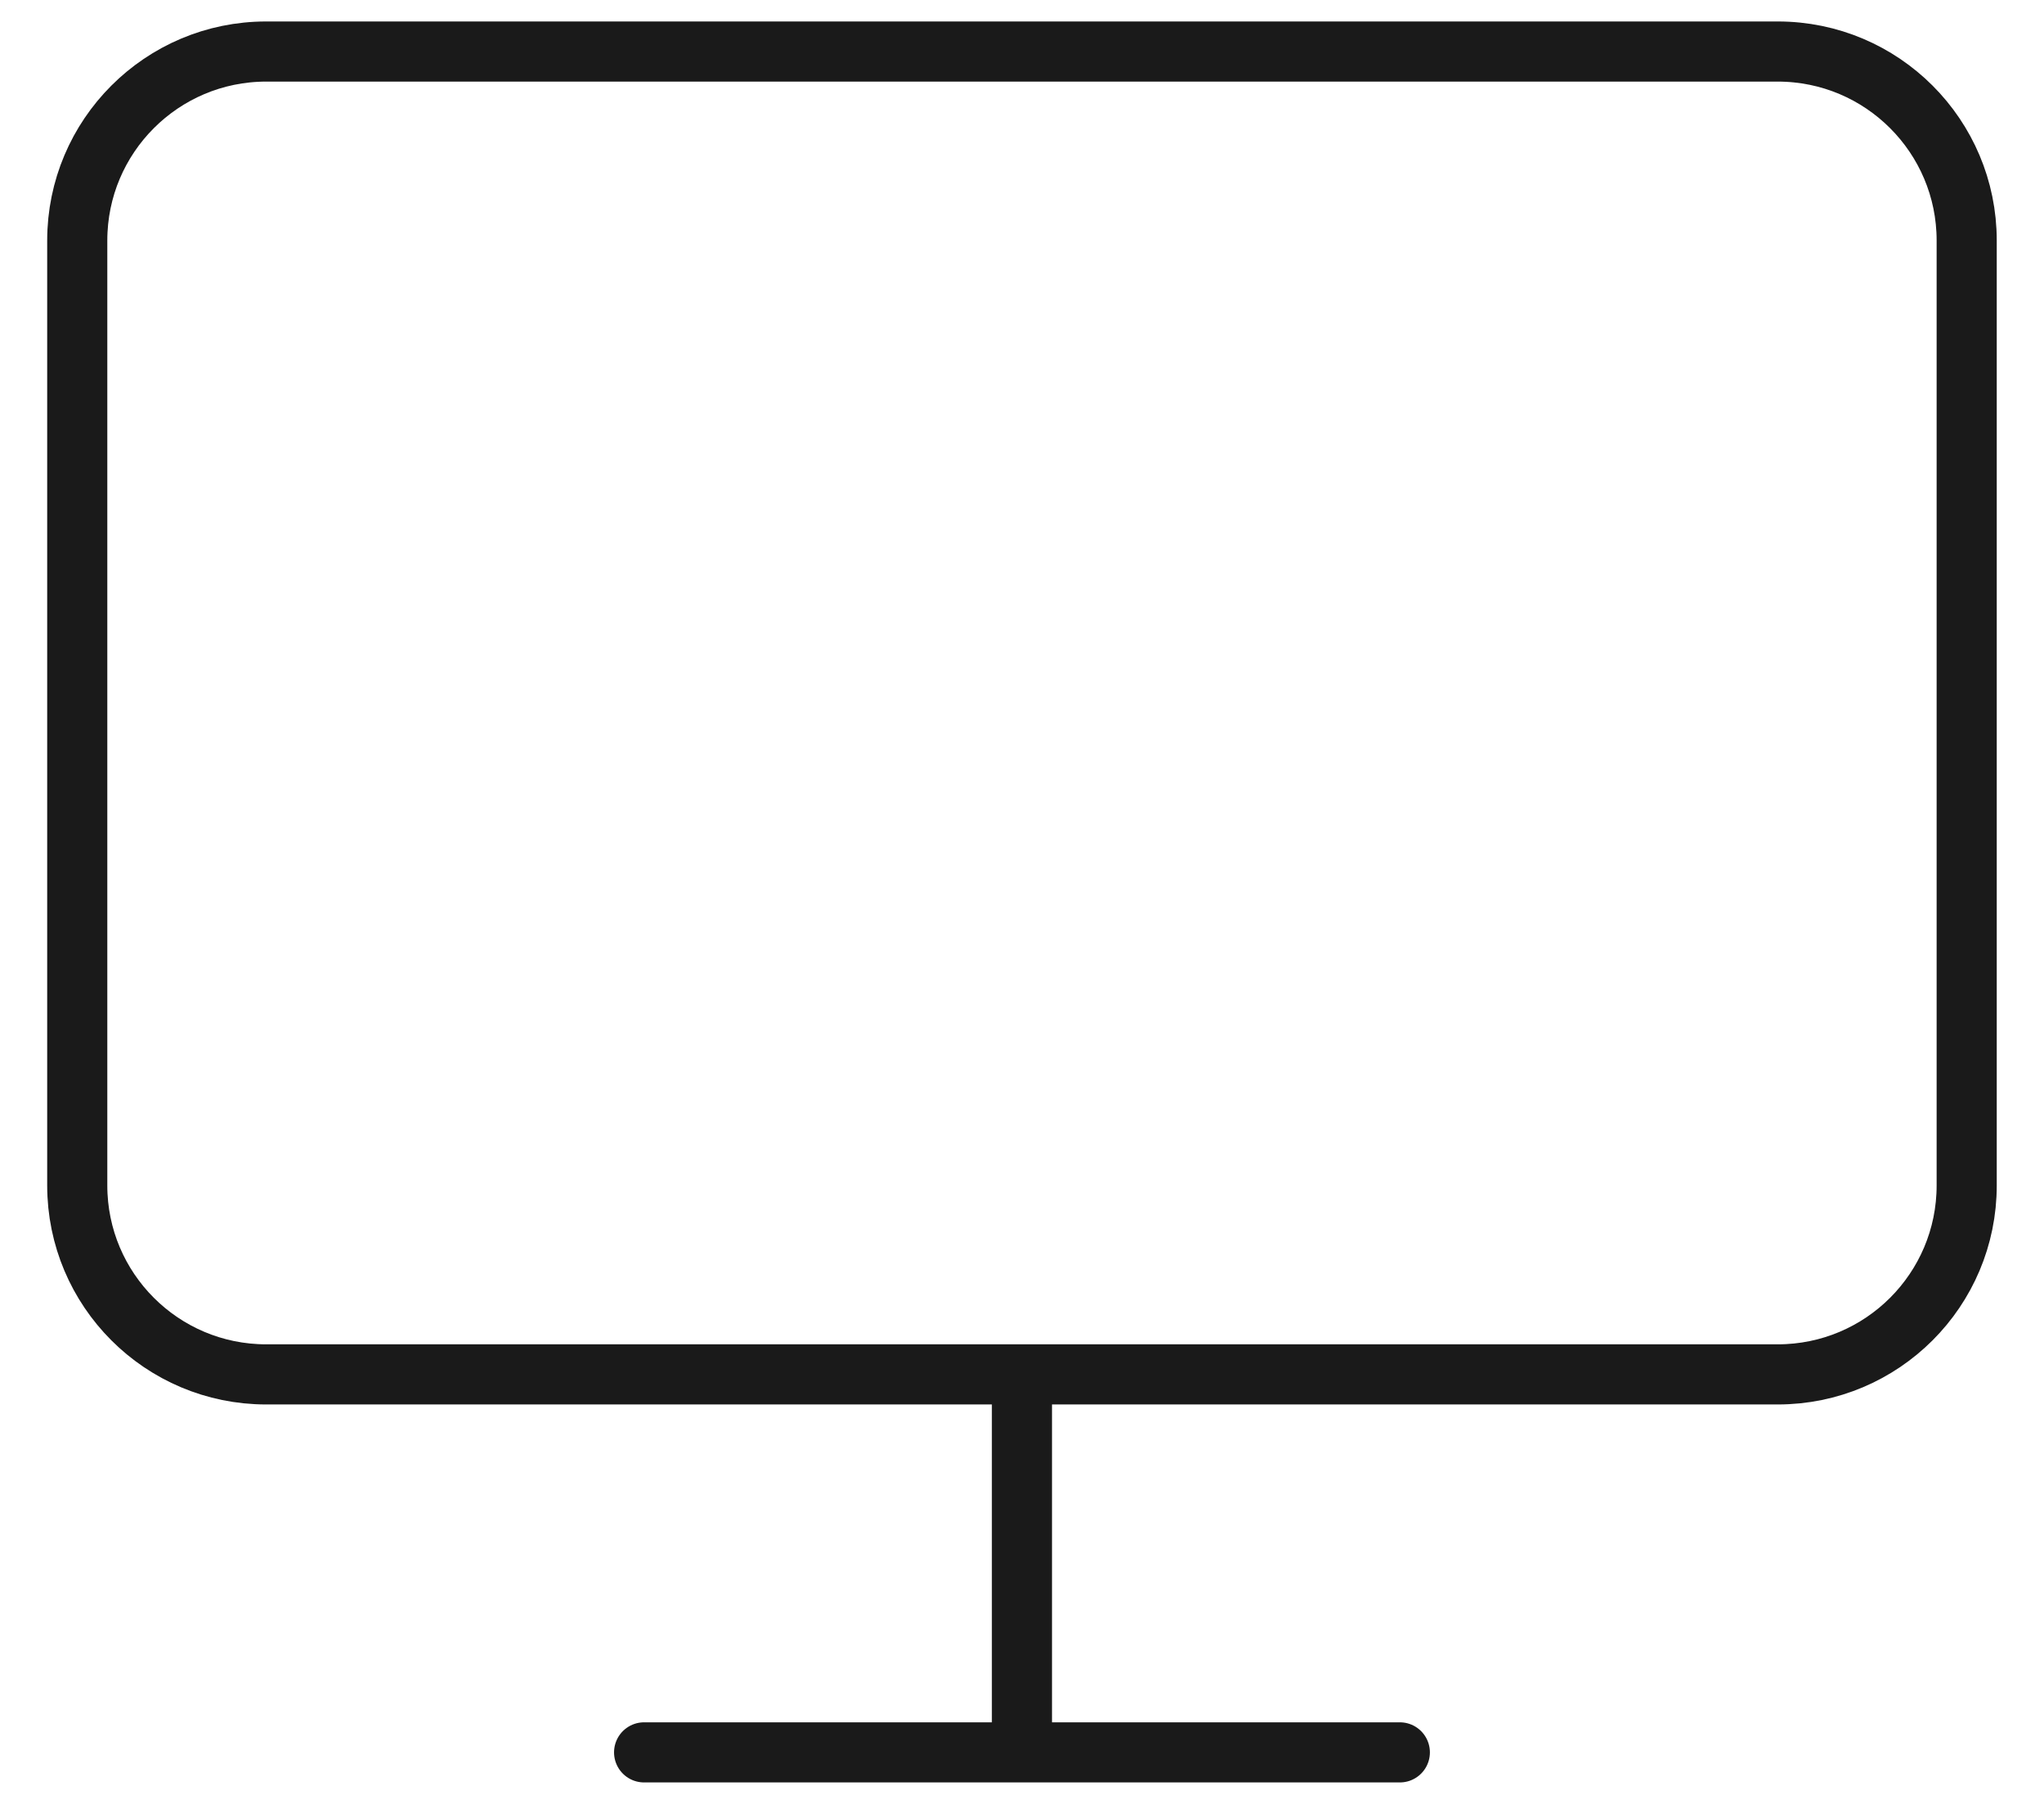 <?xml version="1.0" encoding="UTF-8"?>
<svg xmlns="http://www.w3.org/2000/svg" width="34" height="30" viewBox="0 0 34 30" fill="none">
  <path d="M10.714 29.143H23.285M16.999 22.857V29.143M4.428 0.857H29.571C31.307 0.857 32.714 2.265 32.714 4V19.715C32.714 21.45 31.307 22.857 29.571 22.857H4.428C2.692 22.857 1.285 21.45 1.285 19.715V4C1.285 2.265 2.692 0.857 4.428 0.857Z" stroke="#1A1A1A" stroke-linecap="round" stroke-linejoin="round"></path>
</svg>
